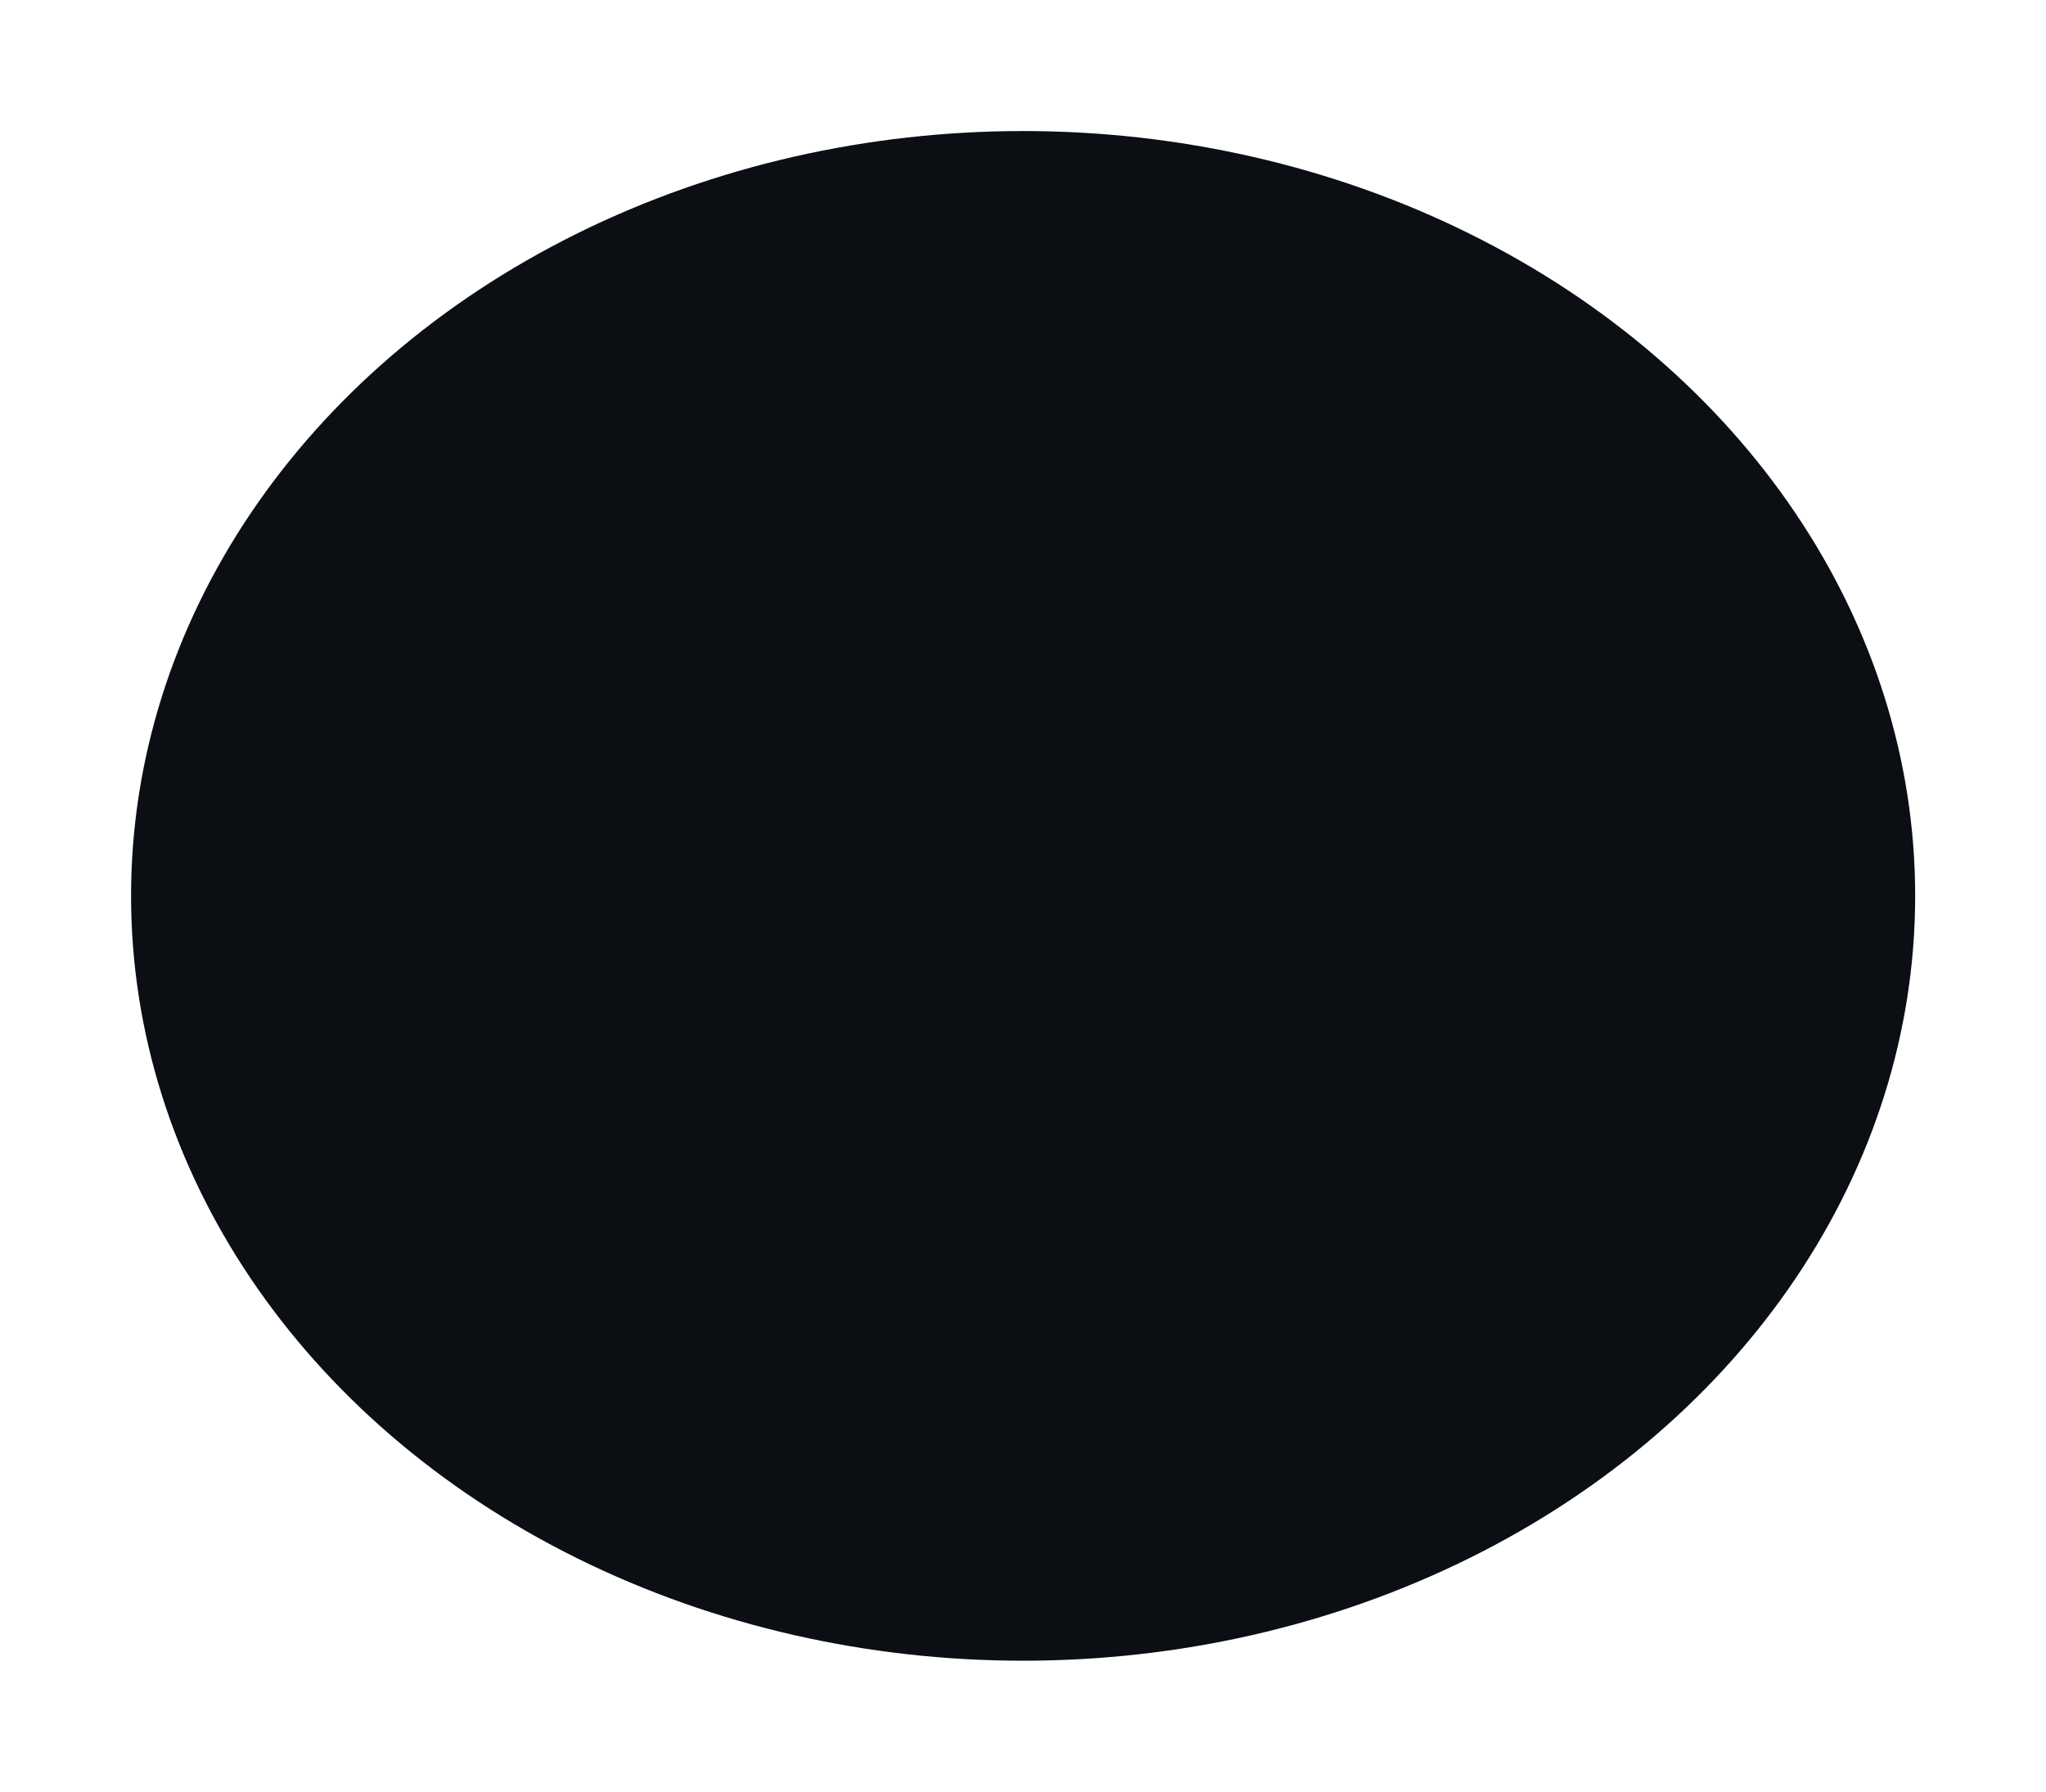 <?xml version="1.0" encoding="utf-8"?>
<svg xmlns="http://www.w3.org/2000/svg" fill="none" height="100%" overflow="visible" preserveAspectRatio="none" style="display: block;" viewBox="0 0 2685 2352" width="100%">
<g filter="url(#filter0_f_0_28006)" id="Ellipse 52">
<ellipse cx="1342.66" cy="1175.87" fill="#0B0F14" rx="1170.66" ry="1003.87"/>
</g>
<defs>
<filter color-interpolation-filters="sRGB" filterUnits="userSpaceOnUse" height="2350.77" id="filter0_f_0_28006" width="2684.36" x="0.484" y="0.484">
<feFlood flood-opacity="0" result="BackgroundImageFix"/>
<feBlend in="SourceGraphic" in2="BackgroundImageFix" mode="normal" result="shape"/>
<feGaussianBlur result="effect1_foregroundBlur_0_28006" stdDeviation="85.758"/>
</filter>
</defs>
</svg>